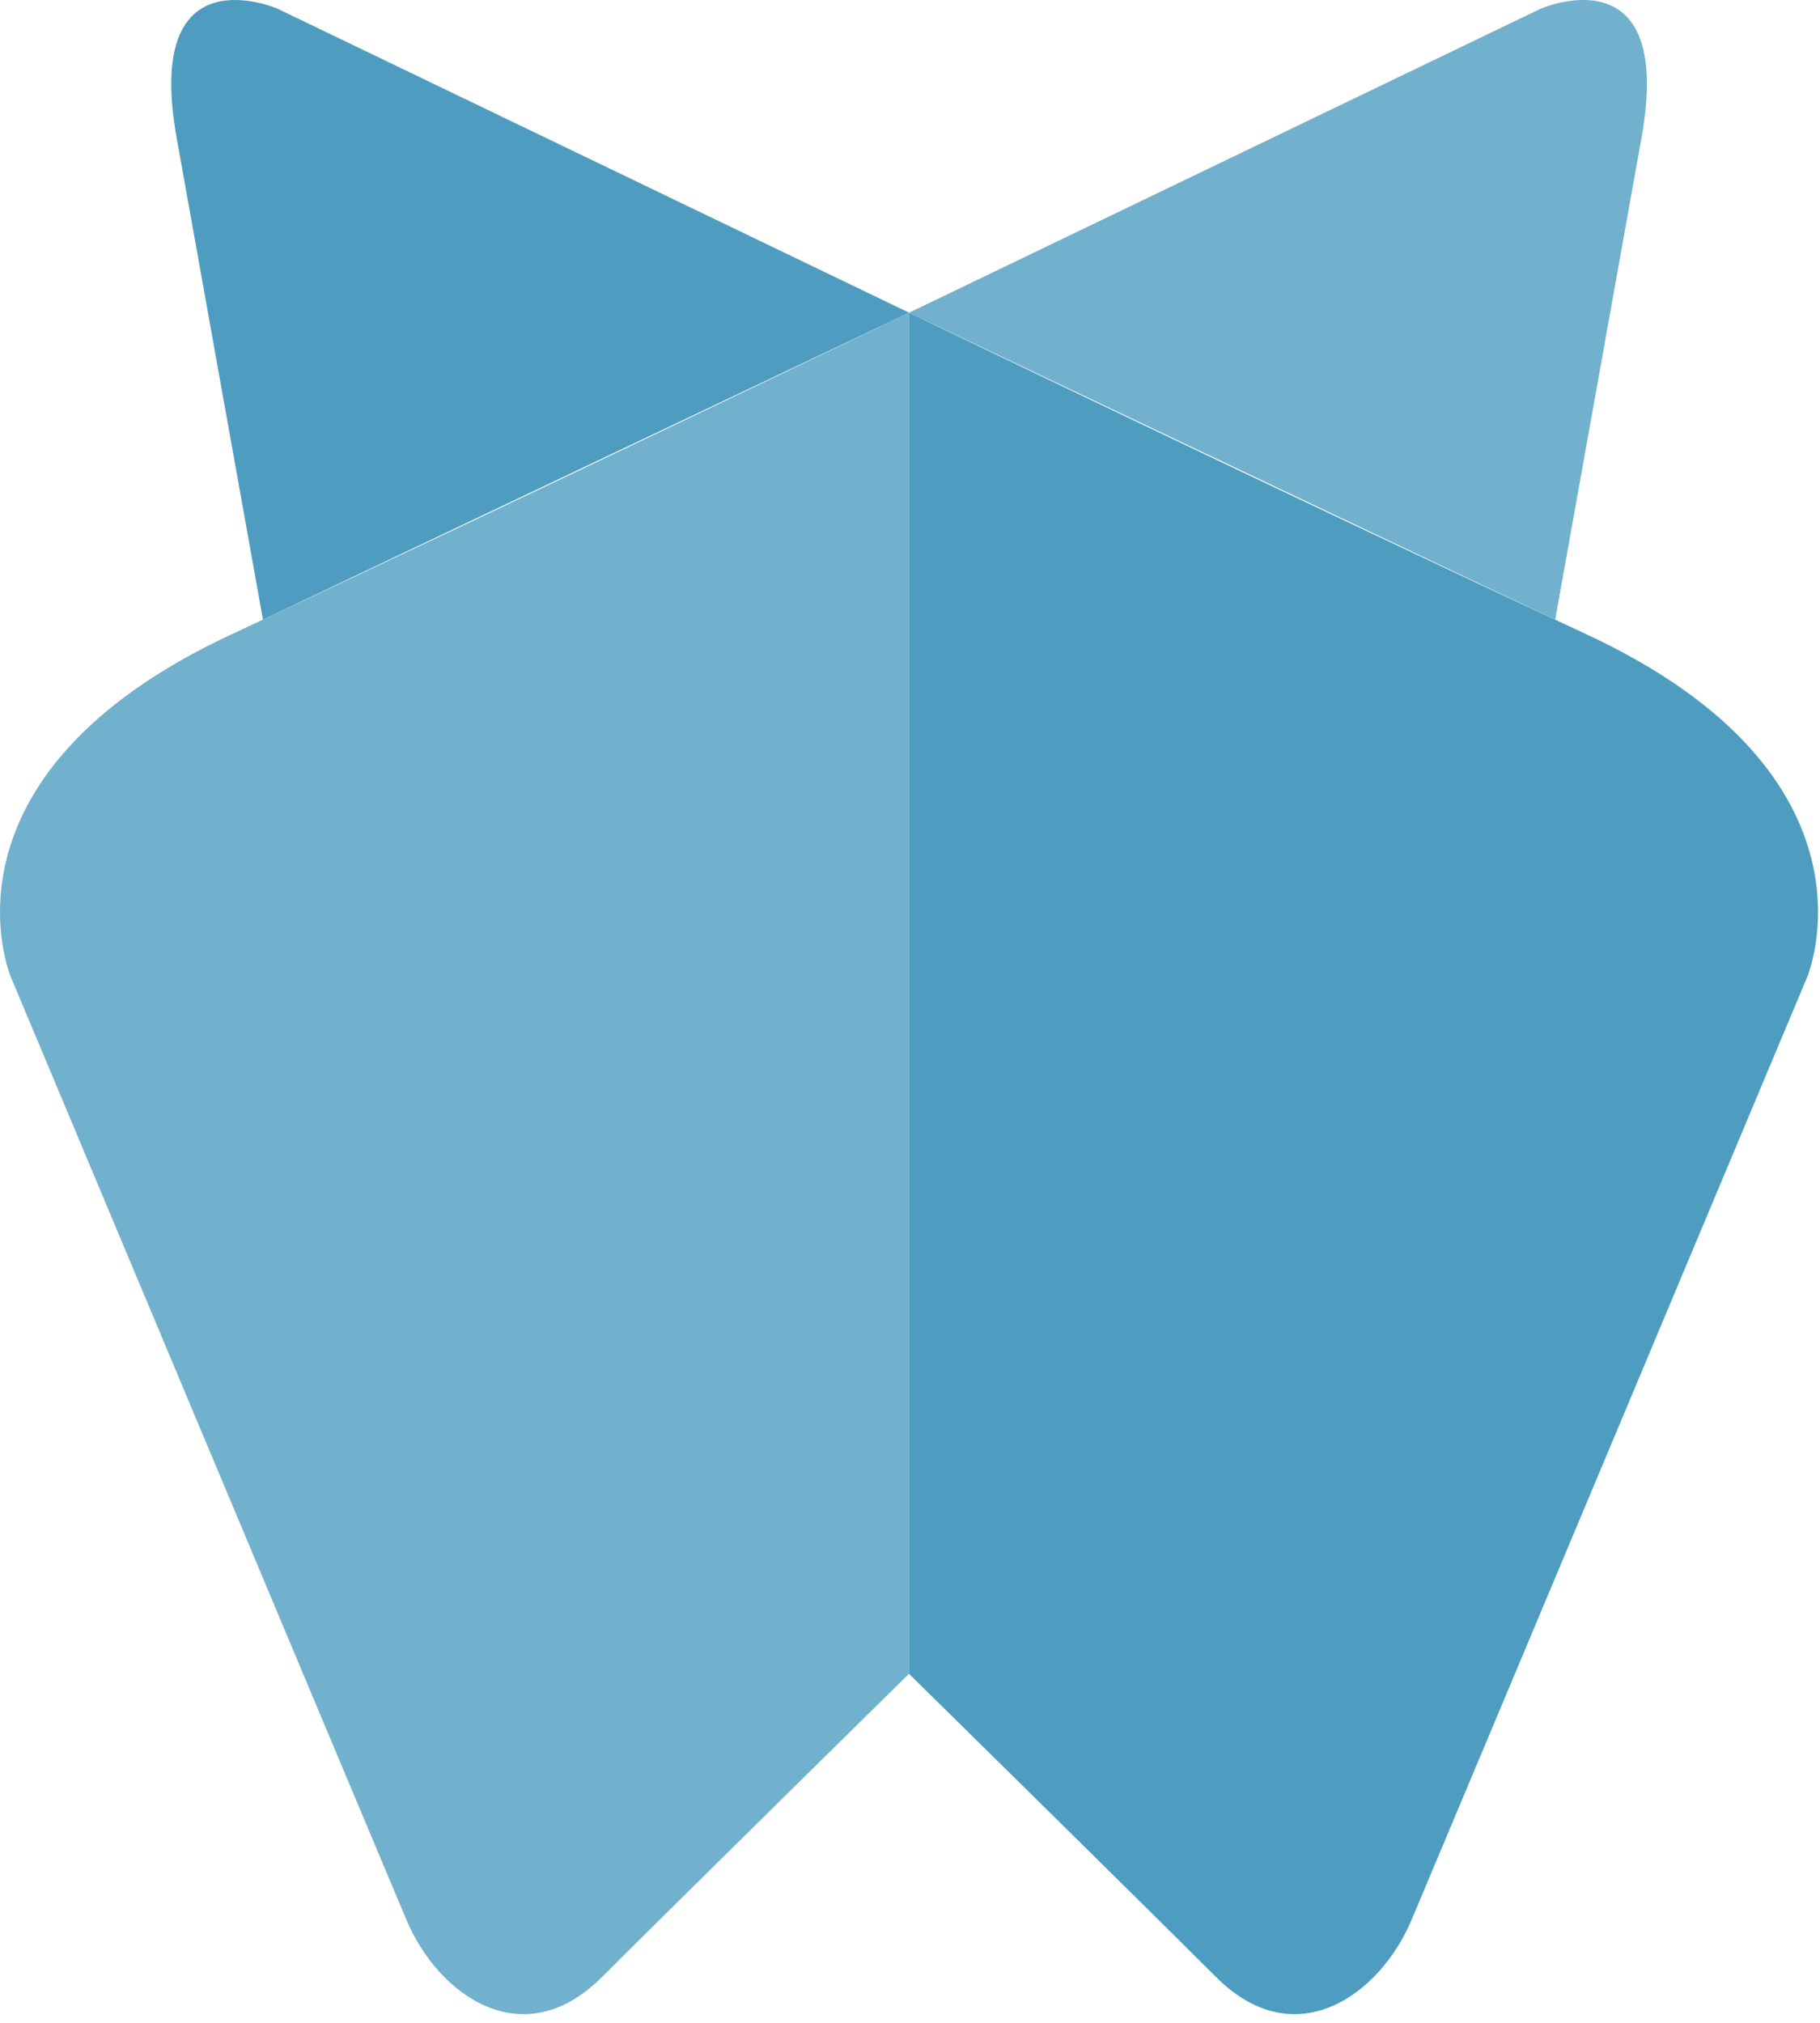<svg width="54" height="60" viewBox="0 0 54 60" fill="none" xmlns="http://www.w3.org/2000/svg">
<g id="icon" clip-path="url(#clip0_8037_10441)">
<path id="Vector" opacity="0.8" fill-rule="evenodd" clip-rule="evenodd" d="M12.062 56.952C11.128 54.744 0.323 28.982 0.323 28.982C0.323 28.982 -2.2 23.039 6.867 18.816C15.934 14.593 26.971 9.275 26.971 9.275V49.646C26.971 49.646 20.437 56.073 17.853 58.649C15.505 60.99 12.999 59.169 12.062 56.952Z" fill="#4E9DC0"/>
<path id="Vector_2" fill-rule="evenodd" clip-rule="evenodd" d="M41.879 56.952C42.813 54.744 53.619 28.982 53.619 28.982C53.619 28.982 56.142 23.039 47.075 18.816C38.008 14.593 26.97 9.275 26.97 9.275V49.646C26.97 49.646 33.504 56.073 36.089 58.649C38.437 60.99 40.942 59.169 41.879 56.952Z" fill="#4E9DC0"/>
<path id="Vector_3" fill-rule="evenodd" clip-rule="evenodd" d="M26.973 9.275L8.234 0.258C8.234 0.258 4.242 -1.487 5.242 4.094L7.802 18.38L26.973 9.275Z" fill="#4E9DC0"/>
<path id="Vector_4" opacity="0.8" fill-rule="evenodd" clip-rule="evenodd" d="M26.973 9.275L45.712 0.258C45.712 0.258 49.704 -1.487 48.703 4.094L46.143 18.38L26.973 9.275Z" fill="#4E9DC0"/>
</g>
<defs>
<clipPath id="clip0_8037_10441">
<rect width="54" height="60" fill="white"/>
</clipPath>
</defs>
</svg>
